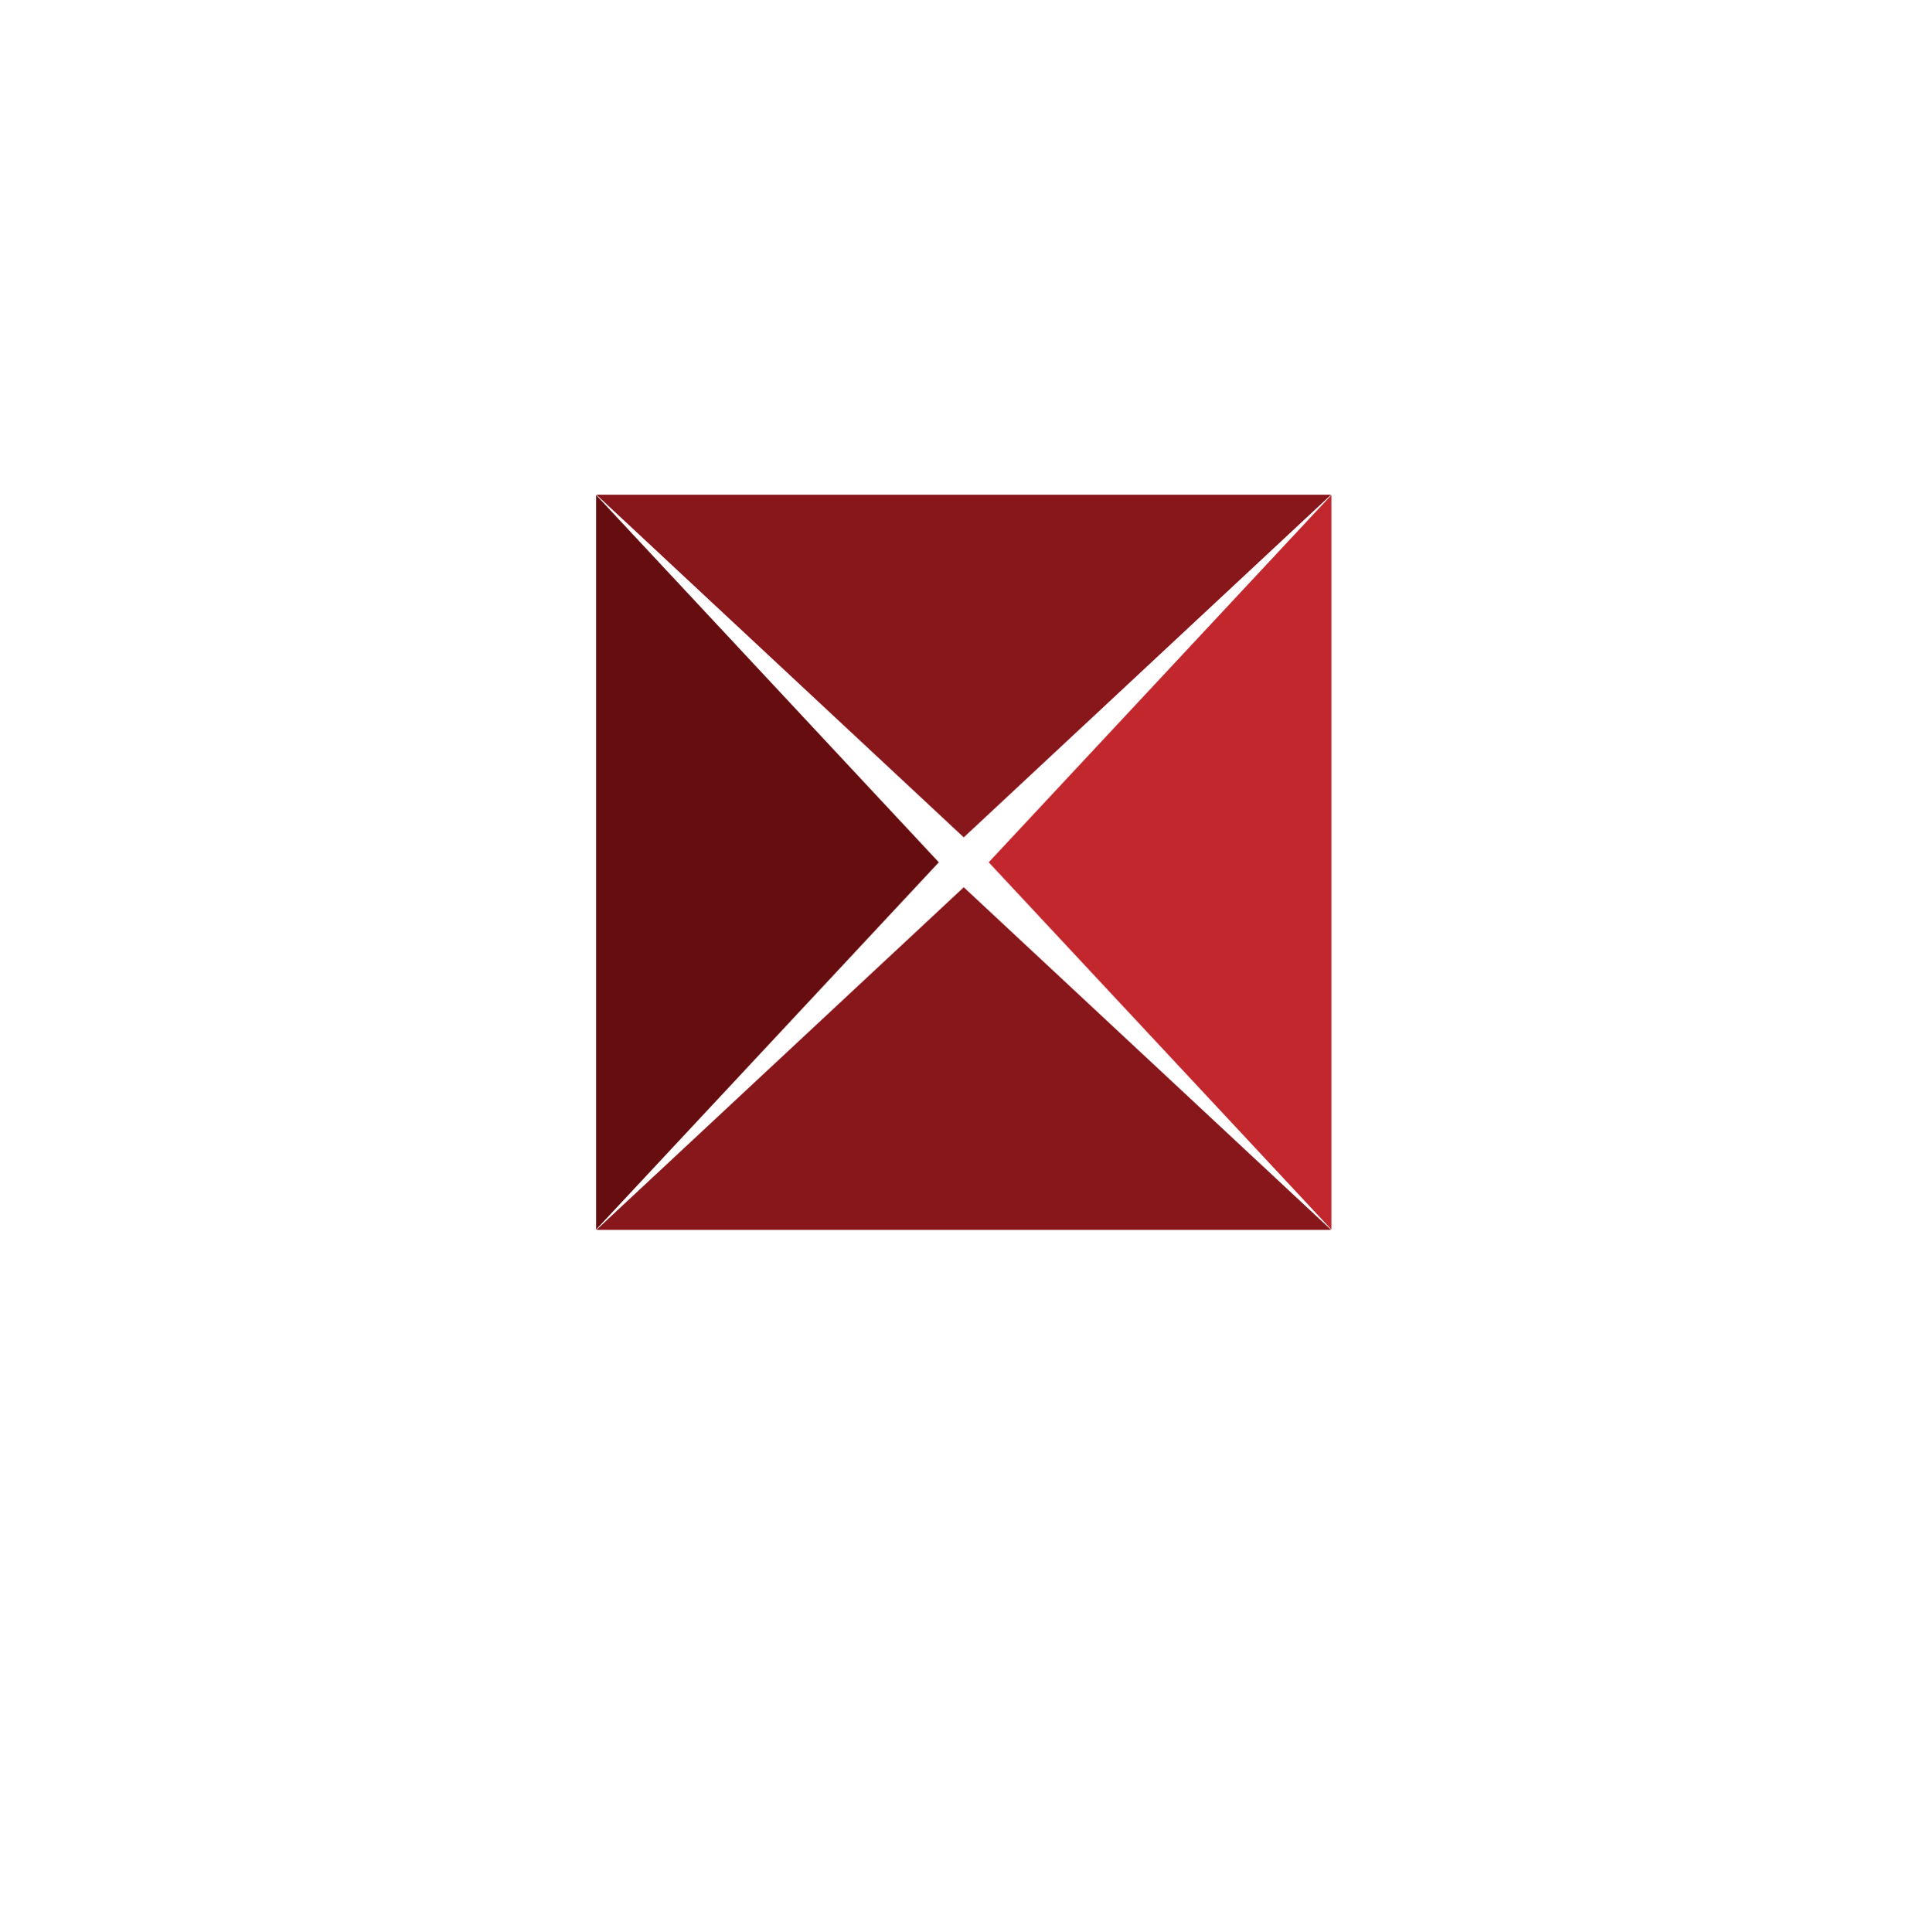 <?xml version="1.0" encoding="utf-8"?>
<svg xmlns="http://www.w3.org/2000/svg" fill="none" height="782" viewBox="0 0 781 782" width="781">
<g filter="url(#filter0_d_40_157)">
<path d="M389.997 334.902L241.344 196.225L538.65 196.225L389.997 334.902Z" fill="#87171B"/>
</g>
<g filter="url(#filter1_d_40_157)">
<path d="M379.902 344.999L241.226 493.652L241.226 196.346L379.902 344.999Z" fill="#660D10"/>
</g>
<g filter="url(#filter2_d_40_157)">
<path d="M389.999 355.096L538.652 493.772H241.346L389.999 355.096Z" fill="#87171B"/>
</g>
<g filter="url(#filter3_d_40_157)">
<path d="M400.096 344.998L538.772 196.346L538.772 493.651L400.096 344.998Z" fill="#C1272D"/>
</g>
<path d="M726.916 780.091V708.972H754.974C760.369 708.972 764.964 710.002 768.761 712.063C772.557 714.1 775.451 716.936 777.442 720.571C779.456 724.182 780.463 728.349 780.463 733.072C780.463 737.795 779.445 741.962 777.407 745.573C775.37 749.185 772.418 751.998 768.552 754.012C764.709 756.026 760.056 757.033 754.593 757.033H736.709V744.983H752.162C755.056 744.983 757.44 744.485 759.315 743.49C761.214 742.471 762.626 741.071 763.552 739.288C764.501 737.482 764.976 735.41 764.976 733.072C764.976 730.711 764.501 728.65 763.552 726.891C762.626 725.108 761.214 723.731 759.315 722.758C757.417 721.763 755.009 721.265 752.092 721.265H741.952V780.091H726.916Z" fill="white"/>
<path d="M699.508 708.972H714.545V755.158C714.545 760.343 713.306 764.881 710.829 768.77C708.375 772.659 704.937 775.692 700.515 777.868C696.094 780.021 690.943 781.098 685.062 781.098C679.159 781.098 673.996 780.021 669.575 777.868C665.153 775.692 661.715 772.659 659.261 768.77C656.807 764.881 655.58 760.343 655.58 755.158V708.972H670.616V753.873C670.616 756.581 671.207 758.989 672.387 761.096C673.591 763.202 675.281 764.858 677.457 766.062C679.634 767.265 682.169 767.867 685.062 767.867C687.979 767.867 690.514 767.265 692.667 766.062C694.843 764.858 696.522 763.202 697.703 761.096C698.906 758.989 699.508 756.581 699.508 753.873V708.972Z" fill="white"/>
<path d="M644.442 744.532C644.442 752.287 642.972 758.885 640.032 764.325C637.115 769.766 633.133 773.921 628.086 776.792C623.063 779.639 617.414 781.063 611.14 781.063C604.82 781.063 599.148 779.628 594.124 776.757C589.101 773.886 585.13 769.731 582.213 764.291C579.296 758.85 577.838 752.264 577.838 744.532C577.838 736.776 579.296 730.178 582.213 724.738C585.13 719.297 589.101 715.154 594.124 712.306C599.148 709.435 604.82 708 611.14 708C617.414 708 623.063 709.435 628.086 712.306C633.133 715.154 637.115 719.297 640.032 724.738C642.972 730.178 644.442 736.776 644.442 744.532ZM629.197 744.532C629.197 739.508 628.445 735.271 626.94 731.822C625.459 728.372 623.363 725.756 620.655 723.974C617.946 722.191 614.775 721.3 611.14 721.3C607.505 721.3 604.334 722.191 601.625 723.974C598.917 725.756 596.81 728.372 595.305 731.822C593.823 735.271 593.083 739.508 593.083 744.532C593.083 749.555 593.823 753.792 595.305 757.241C596.81 760.691 598.917 763.307 601.625 765.089C604.334 766.872 607.505 767.763 611.14 767.763C614.775 767.763 617.946 766.872 620.655 765.089C623.363 763.307 625.459 760.691 626.94 757.241C628.445 753.792 629.197 749.555 629.197 744.532Z" fill="white"/>
<path d="M514.914 780.091V708.972H542.973C548.343 708.972 552.927 709.933 556.724 711.855C560.544 713.753 563.449 716.45 565.44 719.946C567.454 723.418 568.461 727.504 568.461 732.204C568.461 736.927 567.443 740.989 565.405 744.393C563.368 747.773 560.417 750.365 556.55 752.171C552.707 753.977 548.054 754.88 542.591 754.88H523.804V742.795H540.16C543.03 742.795 545.415 742.402 547.313 741.615C549.212 740.827 550.624 739.647 551.55 738.073C552.499 736.498 552.974 734.542 552.974 732.204C552.974 729.843 552.499 727.852 551.55 726.231C550.624 724.61 549.2 723.384 547.279 722.55C545.38 721.694 542.984 721.265 540.09 721.265H529.95V780.091H514.914ZM553.321 747.726L570.996 780.091H554.397L537.104 747.726H553.321Z" fill="white"/>
<path d="M487.681 731.961C487.195 730.271 486.512 728.778 485.632 727.481C484.753 726.162 483.676 725.05 482.403 724.148C481.153 723.221 479.717 722.515 478.097 722.029C476.5 721.543 474.729 721.3 472.784 721.3C469.149 721.3 465.954 722.203 463.2 724.009C460.468 725.814 458.338 728.442 456.81 731.891C455.282 735.318 454.518 739.508 454.518 744.462C454.518 749.416 455.27 753.63 456.775 757.102C458.28 760.575 460.41 763.226 463.165 765.055C465.92 766.86 469.172 767.763 472.923 767.763C476.326 767.763 479.231 767.161 481.639 765.957C484.07 764.73 485.922 763.006 487.195 760.783C488.492 758.561 489.14 755.933 489.14 752.9L492.196 753.352H473.86V742.031H503.62V750.991C503.62 757.241 502.301 762.612 499.662 767.103C497.022 771.571 493.388 775.021 488.758 777.452C484.128 779.859 478.826 781.063 472.853 781.063C466.186 781.063 460.329 779.593 455.282 776.653C450.235 773.69 446.3 769.488 443.475 764.047C440.674 758.584 439.273 752.102 439.273 744.601C439.273 738.837 440.107 733.697 441.774 729.183C443.464 724.645 445.825 720.802 448.858 717.654C451.89 714.505 455.421 712.109 459.449 710.466C463.477 708.822 467.841 708 472.541 708C476.569 708 480.319 708.59 483.792 709.771C487.265 710.929 490.344 712.572 493.029 714.702C495.738 716.832 497.949 719.367 499.662 722.307C501.375 725.224 502.474 728.442 502.961 731.961H487.681Z" fill="white"/>
<path d="M356.998 780.091H340.885L365.436 708.972H384.813L409.329 780.091H393.217L375.402 725.224H374.847L356.998 780.091ZM355.991 752.136H394.05V763.874H355.991V752.136Z" fill="white"/>
<path d="M296.42 780.091V708.972H343.508V721.369H311.456V738.316H340.383V750.713H311.456V780.091H296.42Z" fill="white"/>
<path d="M284.048 708.972V780.091H269.012V708.972H284.048Z" fill="white"/>
<path d="M213.529 780.091V708.972H228.566V767.694H259.055V780.091H213.529Z" fill="white"/>
<path d="M152.636 780.091H136.523L161.075 708.972H180.452L204.968 780.091H188.855L171.041 725.224H170.485L152.636 780.091ZM151.629 752.136H189.689V763.874H151.629V752.136Z" fill="white"/>
<path d="M67.42 780.091V708.972H82.456V738.316H112.98V708.972H127.982V780.091H112.98V750.713H82.456V780.091H67.42Z" fill="white"/>
<path d="M0 780.091V708.972H15.036V740.33H15.974L41.567 708.972H59.59L33.198 740.816L59.902 780.091H41.914L22.433 750.852L15.036 759.88V780.091H0Z" fill="white"/>
<rect height="393" stroke="white" stroke-width="30" width="393" x="193" y="148"/>
<rect height="514" stroke="white" stroke-width="30" width="514" x="133" y="88"/>
<defs>
<filter color-interpolation-filters="sRGB" filterUnits="userSpaceOnUse" height="538.677" id="filter0_d_40_157" width="697.307" x="41.344" y="0.225">
<feFlood flood-opacity="0" result="BackgroundImageFix"/>
<feColorMatrix in="SourceAlpha" result="hardAlpha" type="matrix" values="0 0 0 0 0 0 0 0 0 0 0 0 0 0 0 0 0 0 127 0"/>
<feOffset dy="4"/>
<feGaussianBlur stdDeviation="100"/>
<feComposite in2="hardAlpha" operator="out"/>
<feColorMatrix type="matrix" values="0 0 0 0 0.529 0 0 0 0 0.09 0 0 0 0 0.106 0 0 0 0.25 0"/>
<feBlend in2="BackgroundImageFix" mode="normal" result="effect1_dropShadow_40_157"/>
<feBlend in="SourceGraphic" in2="effect1_dropShadow_40_157" mode="normal" result="shape"/>
</filter>
<filter color-interpolation-filters="sRGB" filterUnits="userSpaceOnUse" height="697.306" id="filter1_d_40_157" width="538.676" x="41.227" y="0.346">
<feFlood flood-opacity="0" result="BackgroundImageFix"/>
<feColorMatrix in="SourceAlpha" result="hardAlpha" type="matrix" values="0 0 0 0 0 0 0 0 0 0 0 0 0 0 0 0 0 0 127 0"/>
<feOffset dy="4"/>
<feGaussianBlur stdDeviation="100"/>
<feComposite in2="hardAlpha" operator="out"/>
<feColorMatrix type="matrix" values="0 0 0 0 0.529 0 0 0 0 0.09 0 0 0 0 0.106 0 0 0 0.25 0"/>
<feBlend in2="BackgroundImageFix" mode="normal" result="effect1_dropShadow_40_157"/>
<feBlend in="SourceGraphic" in2="effect1_dropShadow_40_157" mode="normal" result="shape"/>
</filter>
<filter color-interpolation-filters="sRGB" filterUnits="userSpaceOnUse" height="538.676" id="filter2_d_40_157" width="697.307" x="41.346" y="159.096">
<feFlood flood-opacity="0" result="BackgroundImageFix"/>
<feColorMatrix in="SourceAlpha" result="hardAlpha" type="matrix" values="0 0 0 0 0 0 0 0 0 0 0 0 0 0 0 0 0 0 127 0"/>
<feOffset dy="4"/>
<feGaussianBlur stdDeviation="100"/>
<feComposite in2="hardAlpha" operator="out"/>
<feColorMatrix type="matrix" values="0 0 0 0 0.529 0 0 0 0 0.09 0 0 0 0 0.106 0 0 0 0.25 0"/>
<feBlend in2="BackgroundImageFix" mode="normal" result="effect1_dropShadow_40_157"/>
<feBlend in="SourceGraphic" in2="effect1_dropShadow_40_157" mode="normal" result="shape"/>
</filter>
<filter color-interpolation-filters="sRGB" filterUnits="userSpaceOnUse" height="697.306" id="filter3_d_40_157" width="538.676" x="200.096" y="0.345">
<feFlood flood-opacity="0" result="BackgroundImageFix"/>
<feColorMatrix in="SourceAlpha" result="hardAlpha" type="matrix" values="0 0 0 0 0 0 0 0 0 0 0 0 0 0 0 0 0 0 127 0"/>
<feOffset dy="4"/>
<feGaussianBlur stdDeviation="100"/>
<feComposite in2="hardAlpha" operator="out"/>
<feColorMatrix type="matrix" values="0 0 0 0 0.529 0 0 0 0 0.09 0 0 0 0 0.106 0 0 0 0.25 0"/>
<feBlend in2="BackgroundImageFix" mode="normal" result="effect1_dropShadow_40_157"/>
<feBlend in="SourceGraphic" in2="effect1_dropShadow_40_157" mode="normal" result="shape"/>
</filter>
</defs>
</svg>